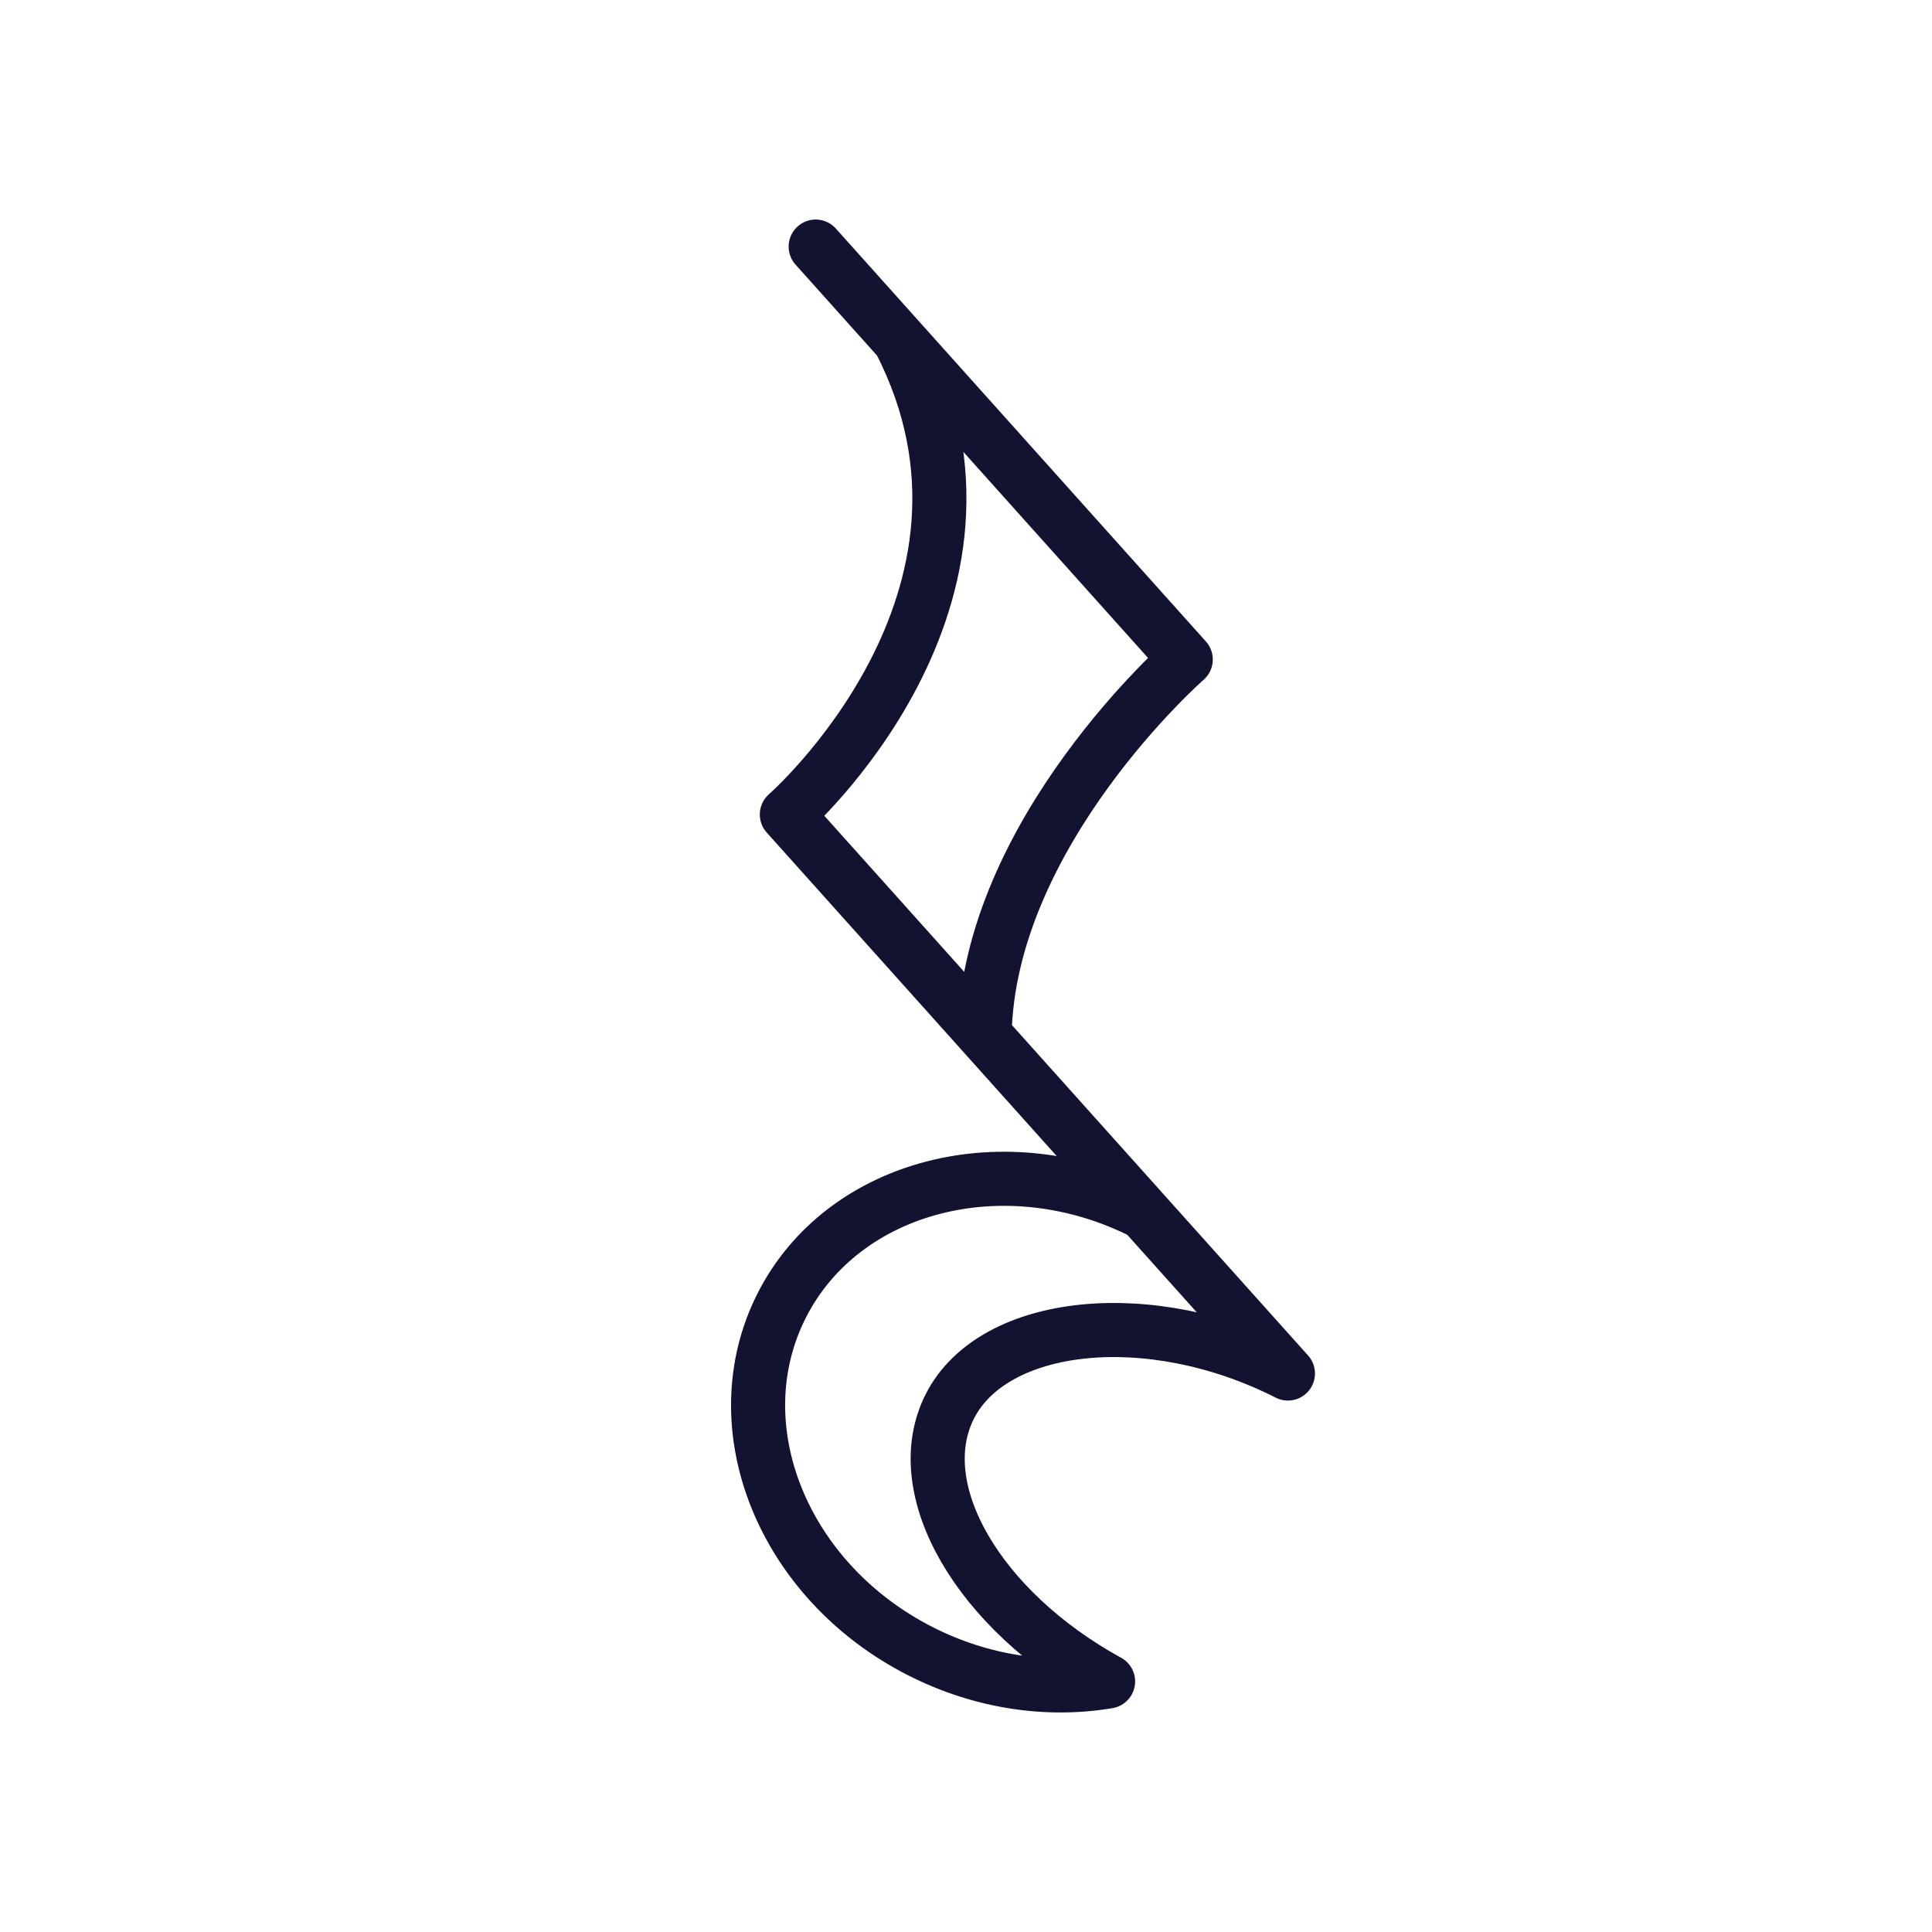 <svg xmlns="http://www.w3.org/2000/svg" width="430" height="430" viewbox="0 0 430 430"><g clip-path="url(#a)" id="gid1"><g clip-path="url(#b)" style="display:block" id="gid2"><path fill="none" stroke="#121331" stroke-linecap="round" stroke-linejoin="round" stroke-width="12.04" d="M19.303 184.513c-9.365 18.449 6.33 45.368 35.214 61.229-13.335 2.266-28.063.229-41.741-6.714-30.724-15.601-44.548-50.067-30.88-76.987 13.668-26.92 49.87-36.198 80.594-20.597l32.054 35.762c-30.724-15.601-65.564-11.756-75.241 7.307zm43.187-43.069-79.465-88.655m88.778-34.5L-10.56-73.612m82.363 91.901s-43.931 38.456-44.777 83.595M8.102-52.789C37.919 4.776-16.975 52.789-16.975 52.789" class="primary" style="display:block" transform="translate(192.104 128.493)" id="pid1"/></g></g></svg>